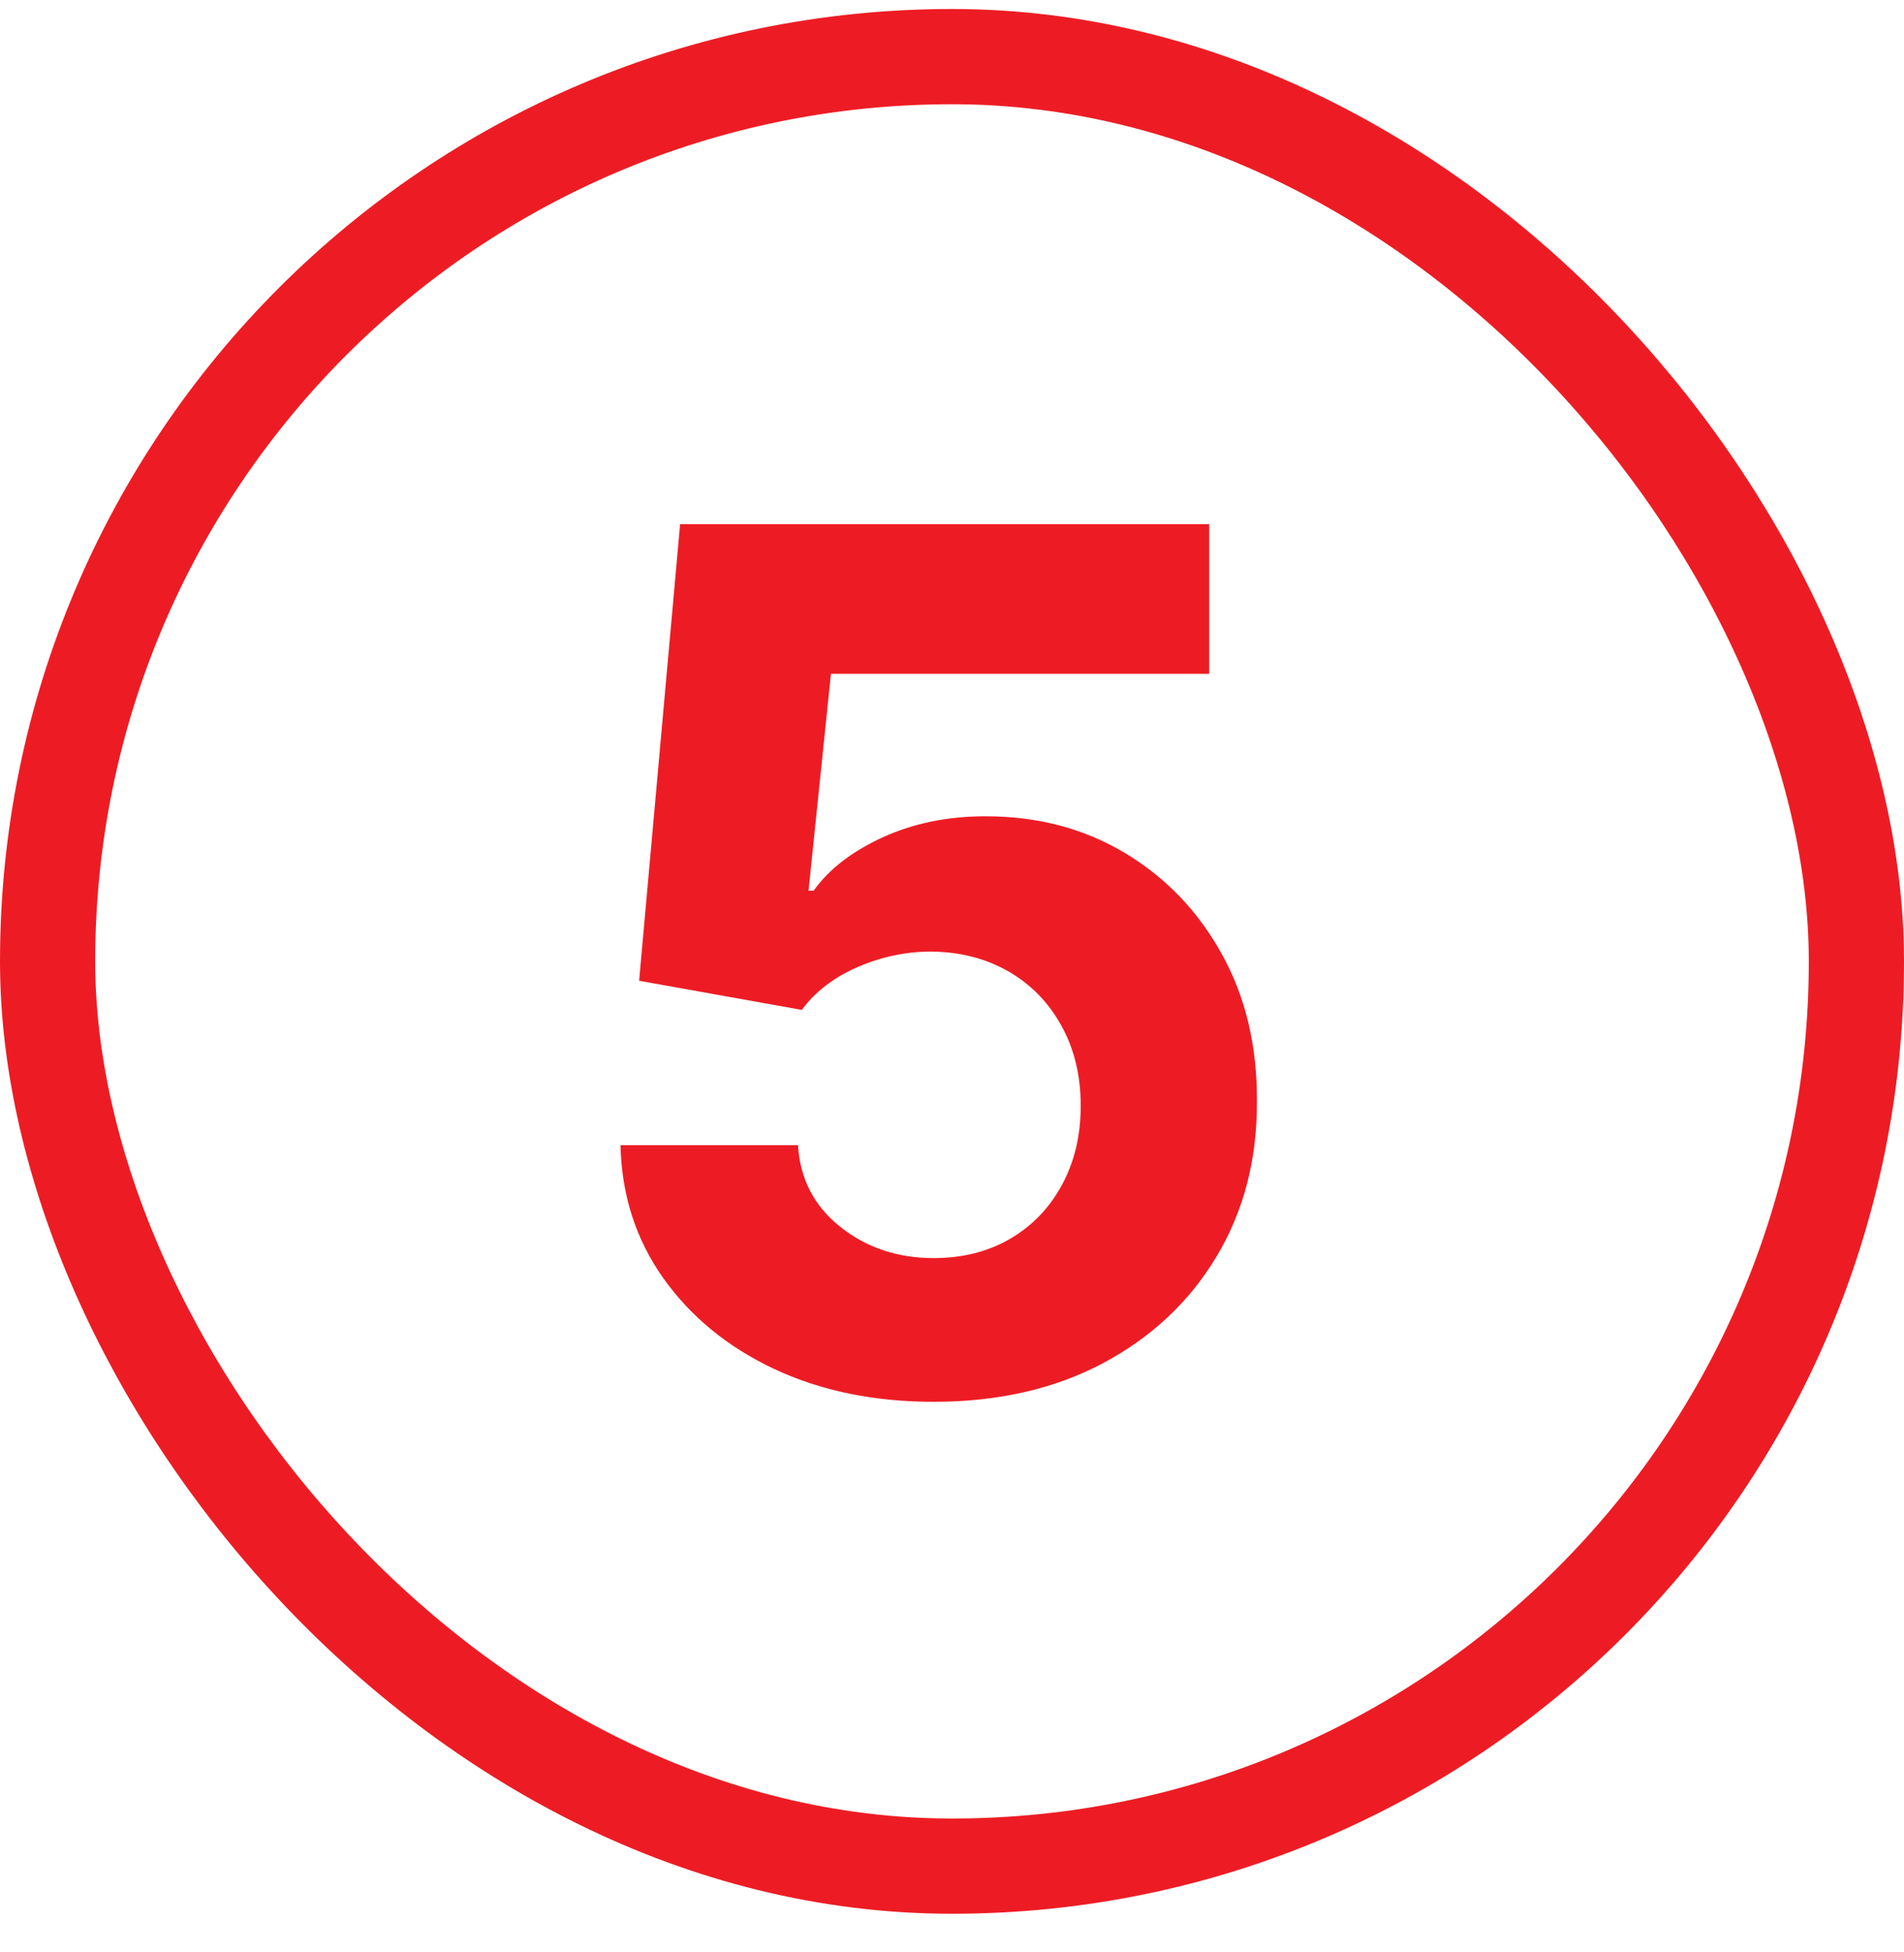 <svg xmlns="http://www.w3.org/2000/svg" width="40" height="41" viewBox="0 0 40 41" fill="none"><rect x="1" y="1.189" width="38" height="38" rx="19" stroke="#ED1C24" stroke-width="2"></rect><path d="M19.614 29.438C18.36 29.438 17.241 29.207 16.259 28.746C15.282 28.284 14.507 27.648 13.932 26.837C13.358 26.026 13.059 25.097 13.036 24.049H16.765C16.806 24.753 17.102 25.325 17.652 25.763C18.203 26.201 18.857 26.42 19.614 26.42C20.218 26.42 20.751 26.286 21.212 26.02C21.68 25.748 22.044 25.372 22.304 24.893C22.571 24.407 22.704 23.851 22.704 23.224C22.704 22.584 22.568 22.022 22.296 21.537C22.029 21.051 21.659 20.673 21.186 20.4C20.712 20.128 20.171 19.989 19.561 19.983C19.028 19.983 18.511 20.093 18.008 20.312C17.51 20.531 17.123 20.829 16.845 21.208L13.427 20.596L14.288 11.008H25.403V14.15H17.457L16.986 18.705H17.093C17.413 18.255 17.895 17.882 18.54 17.586C19.185 17.29 19.907 17.142 20.706 17.142C21.801 17.142 22.778 17.4 23.636 17.915C24.494 18.43 25.172 19.137 25.669 20.036C26.166 20.93 26.412 21.96 26.406 23.126C26.412 24.351 26.128 25.44 25.554 26.393C24.985 27.34 24.189 28.086 23.166 28.63C22.148 29.169 20.964 29.438 19.614 29.438Z" fill="#ED1C24"></path></svg>